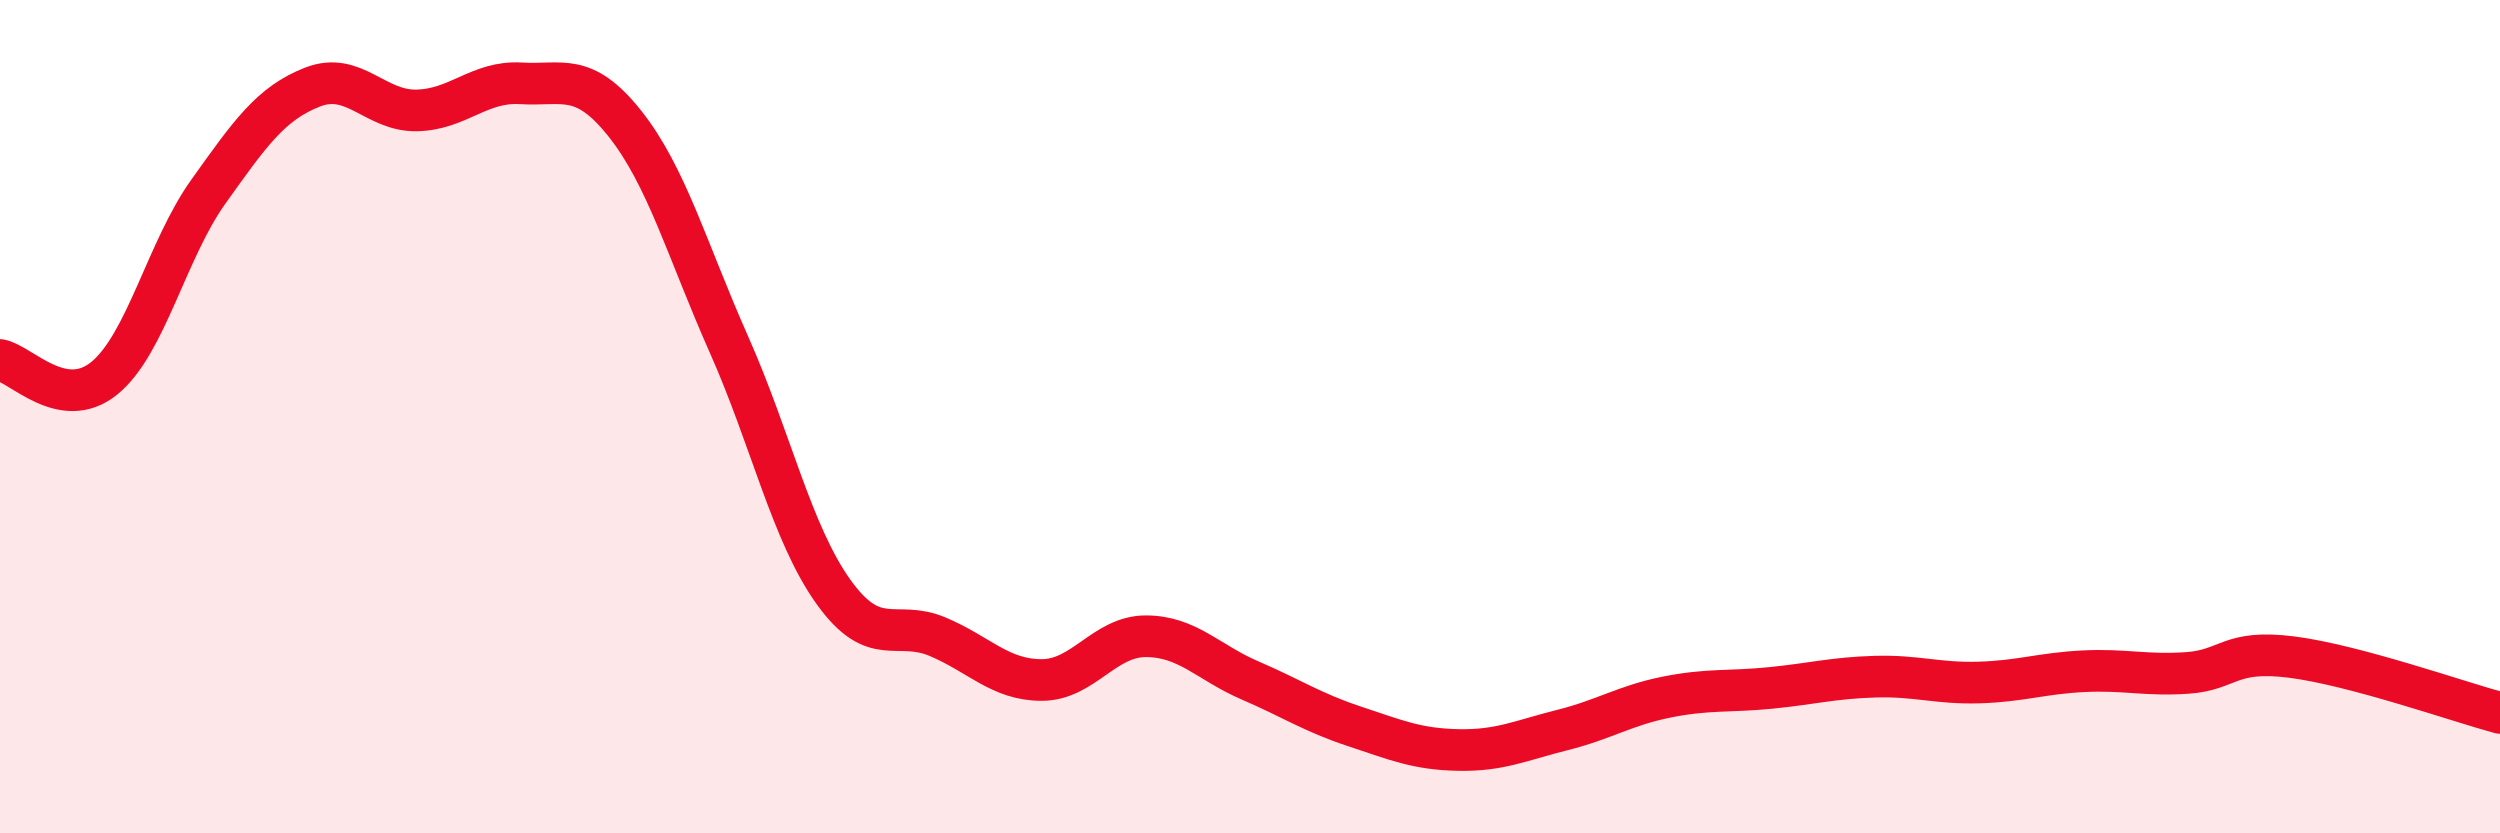 
    <svg width="60" height="20" viewBox="0 0 60 20" xmlns="http://www.w3.org/2000/svg">
      <path
        d="M 0,8.64 C 0.5,8.73 1.5,9.89 2.5,9.08 C 3.5,8.27 4,6 5,4.6 C 6,3.2 6.5,2.48 7.5,2.09 C 8.5,1.7 9,2.67 10,2.65 C 11,2.63 11.5,1.94 12.5,2 C 13.5,2.06 14,1.71 15,2.97 C 16,4.23 16.5,6.03 17.5,8.28 C 18.5,10.53 19,12.8 20,14.2 C 21,15.6 21.5,14.86 22.5,15.28 C 23.5,15.7 24,16.32 25,16.32 C 26,16.32 26.5,15.27 27.5,15.27 C 28.5,15.27 29,15.9 30,16.33 C 31,16.76 31.5,17.1 32.5,17.43 C 33.5,17.76 34,17.98 35,18 C 36,18.02 36.5,17.77 37.5,17.52 C 38.5,17.27 39,16.93 40,16.73 C 41,16.53 41.5,16.61 42.5,16.51 C 43.5,16.41 44,16.27 45,16.24 C 46,16.21 46.5,16.41 47.5,16.38 C 48.5,16.35 49,16.16 50,16.11 C 51,16.06 51.5,16.22 52.5,16.15 C 53.5,16.08 53.5,15.58 55,15.77 C 56.5,15.96 59,16.84 60,17.11L60 20L0 20Z"
        fill="#EB0A25"
        opacity="0.1"
        stroke-linecap="round"
        stroke-linejoin="round"
      />
      <path
        d="M 0,8.64 C 0.5,8.73 1.5,9.89 2.5,9.08 C 3.5,8.27 4,6 5,4.6 C 6,3.2 6.5,2.48 7.5,2.09 C 8.5,1.7 9,2.67 10,2.65 C 11,2.63 11.5,1.94 12.5,2 C 13.5,2.06 14,1.71 15,2.97 C 16,4.23 16.5,6.03 17.5,8.28 C 18.5,10.53 19,12.8 20,14.2 C 21,15.6 21.5,14.86 22.5,15.28 C 23.5,15.7 24,16.32 25,16.32 C 26,16.32 26.5,15.27 27.5,15.27 C 28.5,15.27 29,15.9 30,16.33 C 31,16.76 31.5,17.1 32.5,17.43 C 33.5,17.76 34,17.98 35,18 C 36,18.02 36.5,17.77 37.5,17.52 C 38.5,17.27 39,16.93 40,16.73 C 41,16.53 41.5,16.61 42.5,16.51 C 43.5,16.41 44,16.27 45,16.24 C 46,16.21 46.5,16.41 47.5,16.38 C 48.5,16.35 49,16.16 50,16.11 C 51,16.06 51.5,16.22 52.5,16.15 C 53.5,16.08 53.5,15.58 55,15.77 C 56.5,15.96 59,16.84 60,17.11"
        stroke="#EB0A25"
        stroke-width="1"
        fill="none"
        stroke-linecap="round"
        stroke-linejoin="round"
      />
    </svg>
  